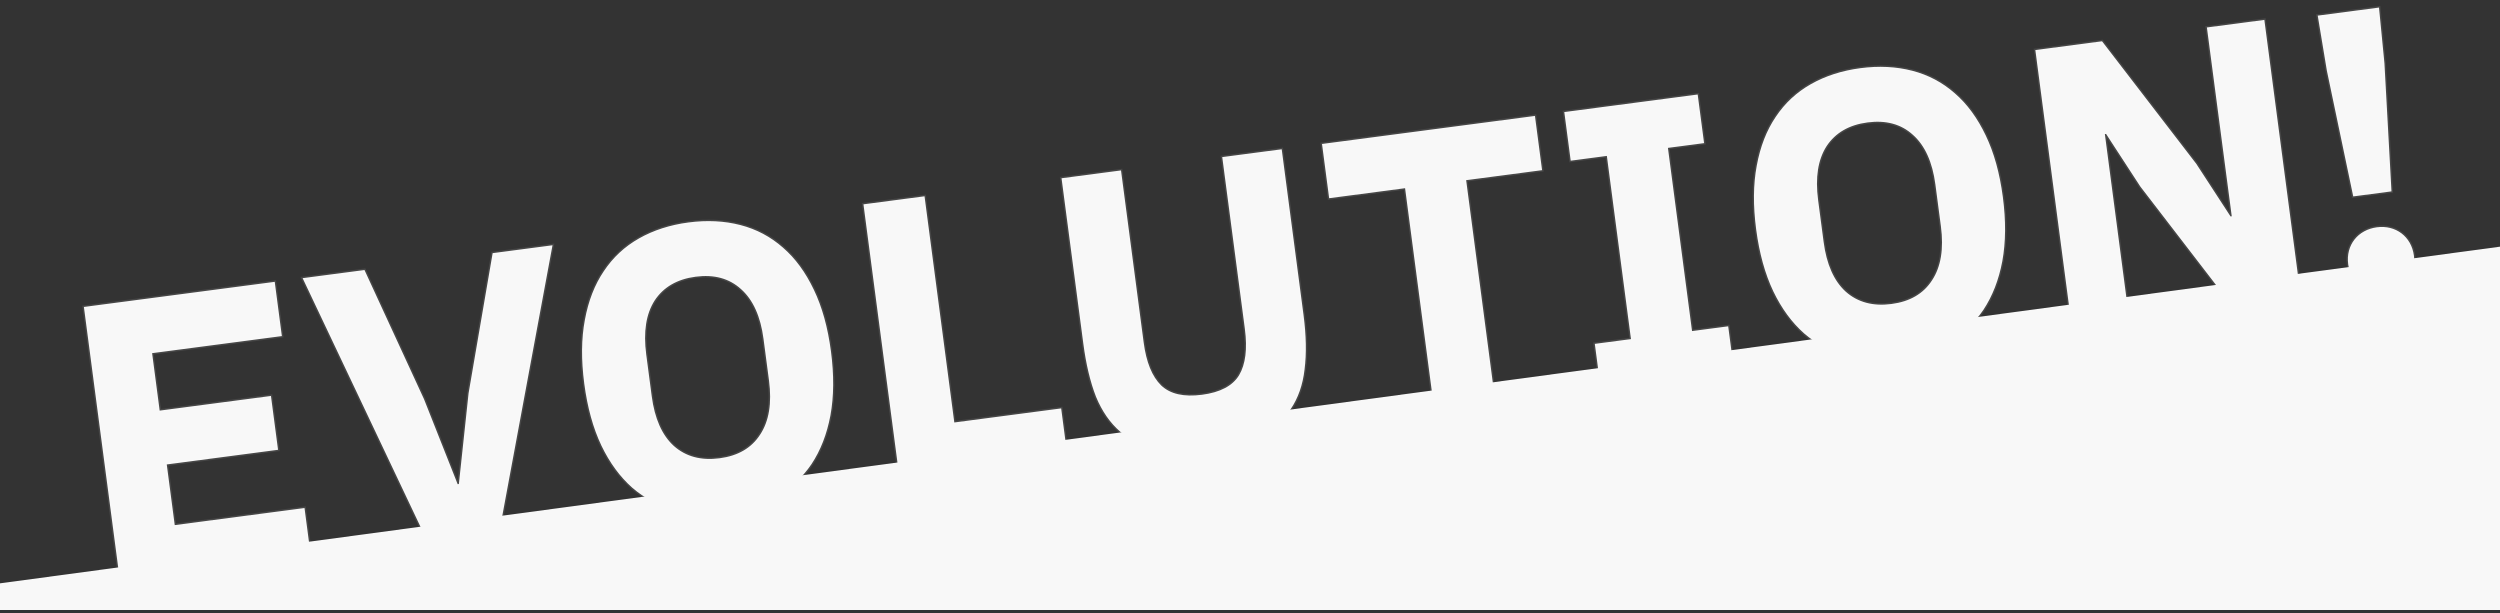<svg width="375" height="92" viewBox="0 0 375 92" fill="none" xmlns="http://www.w3.org/2000/svg">
<rect x="0" y="0" width="375" height="92" fill="#333333" stroke="none"/>
<mask id="mask0_105_677" style="mask-type:alpha" maskUnits="userSpaceOnUse" x="0" y="0" width="375" height="92">
<path d="M0 0H375V42L0 92V0Z" fill="#F8F8F8"/>
</mask>
<g mask="url(#mask0_105_677)">
<mask id="path-2-outside-1_105_677" maskUnits="userSpaceOnUse" x="11.705" y="-0.981" width="351.888" height="90.169" fill="black">
<rect fill="white" x="11.705" y="-0.981" width="351.888" height="90.169"/>
<path d="M18.122 88.108L12.585 46.045L41.209 42.276L42.28 50.412L22.816 52.974L23.95 61.592L40.643 59.394L41.706 67.469L25.013 69.667L26.211 78.766L45.676 76.204L46.747 84.339L18.122 88.108ZM64.489 82.004L45.393 41.726L54.673 40.504L63.598 59.867L68.65 72.628L68.831 72.604L70.287 58.986L73.897 37.973L82.876 36.791L74.734 80.655L64.489 82.004ZM109.006 76.878C106.234 77.243 103.642 77.115 101.231 76.492C98.819 75.87 96.691 74.76 94.846 73.164C92.995 71.527 91.451 69.421 90.213 66.846C88.969 64.231 88.112 61.135 87.641 57.559C87.171 53.984 87.2 50.792 87.73 47.984C88.254 45.136 89.2 42.702 90.569 40.682C91.933 38.623 93.699 36.98 95.867 35.755C98.036 34.529 100.506 33.734 103.278 33.369C106.05 33.004 108.642 33.133 111.053 33.756C113.465 34.378 115.596 35.508 117.446 37.144C119.291 38.74 120.836 40.846 122.079 43.462C123.317 46.037 124.172 49.113 124.642 52.688C125.113 56.264 125.086 59.476 124.562 62.324C124.033 65.132 123.086 67.566 121.722 69.625C120.354 71.645 118.585 73.267 116.417 74.493C114.248 75.718 111.778 76.513 109.006 76.878ZM107.935 68.743C110.707 68.378 112.737 67.191 114.026 65.182C115.355 63.168 115.797 60.474 115.353 57.099L114.528 50.832C114.083 47.457 112.959 44.969 111.154 43.367C109.389 41.761 107.121 41.14 104.349 41.505C101.577 41.87 99.526 43.059 98.198 45.073C96.909 47.082 96.487 49.774 96.931 53.148L97.756 59.416C98.201 62.79 99.305 65.281 101.07 66.888C102.874 68.49 105.163 69.108 107.935 68.743ZM135.057 72.713L129.519 30.65L138.679 29.444L143.145 63.372L159.175 61.261L160.246 69.397L135.057 72.713ZM168.151 25.564L171.547 51.356C171.938 54.329 172.814 56.482 174.175 57.815C175.53 59.108 177.574 59.575 180.306 59.215C183.038 58.856 184.891 57.876 185.866 56.276C186.835 54.636 187.124 52.33 186.733 49.357L183.337 23.565L192.256 22.391L195.525 47.219C195.932 50.312 195.985 53.044 195.684 55.413C195.417 57.737 194.719 59.729 193.589 61.39C192.454 63.011 190.889 64.32 188.895 65.319C186.896 66.277 184.39 66.954 181.377 67.351C178.364 67.747 175.768 67.742 173.589 67.334C171.405 66.886 169.554 66.026 168.038 64.754C166.517 63.442 165.307 61.701 164.408 59.53C163.544 57.314 162.908 54.66 162.501 51.566L159.232 26.738L168.151 25.564ZM219.923 27.025L224.389 60.952L215.23 62.158L210.763 28.231L199.373 29.73L198.302 21.595L230.241 17.39L231.312 25.525L219.923 27.025ZM240.183 58.873L239.223 51.581L244.646 50.867L241.029 23.388L235.605 24.102L234.645 16.81L254.652 14.176L255.612 21.468L250.188 22.182L253.806 49.661L259.23 48.947L260.19 56.239L240.183 58.873ZM284.79 53.736C282.018 54.101 279.426 53.972 277.014 53.35C274.603 52.727 272.475 51.618 270.63 50.021C268.779 48.385 267.235 46.279 265.997 43.704C264.753 41.088 263.896 37.993 263.425 34.417C262.955 30.841 262.984 27.65 263.514 24.842C264.038 21.993 264.984 19.559 266.353 17.54C267.717 15.48 269.483 13.838 271.651 12.613C273.82 11.387 276.29 10.592 279.062 10.227C281.834 9.862 284.426 9.991 286.837 10.613C289.249 11.236 291.38 12.365 293.23 14.002C295.075 15.598 296.619 17.704 297.863 20.319C299.101 22.895 299.956 25.97 300.426 29.546C300.897 33.121 300.87 36.333 300.346 39.181C299.817 41.989 298.87 44.423 297.506 46.483C296.137 48.502 294.369 50.125 292.2 51.35C290.032 52.576 287.562 53.371 284.79 53.736ZM283.719 45.601C286.491 45.236 288.521 44.049 289.81 42.04C291.139 40.026 291.581 37.331 291.137 33.957L290.312 27.689C289.867 24.315 288.743 21.827 286.938 20.225C285.173 18.618 282.905 17.997 280.133 18.362C277.361 18.727 275.31 19.917 273.982 21.931C272.693 23.94 272.271 26.631 272.715 30.006L273.54 36.273C273.984 39.648 275.089 42.139 276.854 43.746C278.658 45.347 280.947 45.966 283.719 45.601ZM321.058 27.994L315.91 20.089L315.729 20.113L319.458 48.436L310.84 49.571L305.303 7.508L315.306 6.191L329.434 24.562L334.583 32.467L334.763 32.443L331.035 4.12L339.652 2.986L345.19 45.048L335.186 46.365L321.058 27.994ZM352.986 29.462L349.031 10.606L347.66 2.345L356.849 1.135L357.663 9.47L358.722 28.706L352.986 29.462ZM357.84 43.95C354.944 44.331 352.612 42.542 352.231 39.646C351.85 36.75 353.702 34.466 356.542 34.093C359.327 33.726 361.707 35.452 362.088 38.348C362.469 41.244 360.624 43.583 357.84 43.95Z"/>
</mask>
<path d="M18.122 88.108L12.585 46.045L41.209 42.276L42.28 50.412L22.816 52.974L23.95 61.592L40.643 59.394L41.706 67.469L25.013 69.667L26.211 78.766L45.676 76.204L46.747 84.339L18.122 88.108ZM64.489 82.004L45.393 41.726L54.673 40.504L63.598 59.867L68.65 72.628L68.831 72.604L70.287 58.986L73.897 37.973L82.876 36.791L74.734 80.655L64.489 82.004ZM109.006 76.878C106.234 77.243 103.642 77.115 101.231 76.492C98.819 75.87 96.691 74.76 94.846 73.164C92.995 71.527 91.451 69.421 90.213 66.846C88.969 64.231 88.112 61.135 87.641 57.559C87.171 53.984 87.2 50.792 87.73 47.984C88.254 45.136 89.2 42.702 90.569 40.682C91.933 38.623 93.699 36.98 95.867 35.755C98.036 34.529 100.506 33.734 103.278 33.369C106.05 33.004 108.642 33.133 111.053 33.756C113.465 34.378 115.596 35.508 117.446 37.144C119.291 38.74 120.836 40.846 122.079 43.462C123.317 46.037 124.172 49.113 124.642 52.688C125.113 56.264 125.086 59.476 124.562 62.324C124.033 65.132 123.086 67.566 121.722 69.625C120.354 71.645 118.585 73.267 116.417 74.493C114.248 75.718 111.778 76.513 109.006 76.878ZM107.935 68.743C110.707 68.378 112.737 67.191 114.026 65.182C115.355 63.168 115.797 60.474 115.353 57.099L114.528 50.832C114.083 47.457 112.959 44.969 111.154 43.367C109.389 41.761 107.121 41.14 104.349 41.505C101.577 41.87 99.526 43.059 98.198 45.073C96.909 47.082 96.487 49.774 96.931 53.148L97.756 59.416C98.201 62.79 99.305 65.281 101.07 66.888C102.874 68.49 105.163 69.108 107.935 68.743ZM135.057 72.713L129.519 30.65L138.679 29.444L143.145 63.372L159.175 61.261L160.246 69.397L135.057 72.713ZM168.151 25.564L171.547 51.356C171.938 54.329 172.814 56.482 174.175 57.815C175.53 59.108 177.574 59.575 180.306 59.215C183.038 58.856 184.891 57.876 185.866 56.276C186.835 54.636 187.124 52.33 186.733 49.357L183.337 23.565L192.256 22.391L195.525 47.219C195.932 50.312 195.985 53.044 195.684 55.413C195.417 57.737 194.719 59.729 193.589 61.39C192.454 63.011 190.889 64.32 188.895 65.319C186.896 66.277 184.39 66.954 181.377 67.351C178.364 67.747 175.768 67.742 173.589 67.334C171.405 66.886 169.554 66.026 168.038 64.754C166.517 63.442 165.307 61.701 164.408 59.53C163.544 57.314 162.908 54.66 162.501 51.566L159.232 26.738L168.151 25.564ZM219.923 27.025L224.389 60.952L215.23 62.158L210.763 28.231L199.373 29.73L198.302 21.595L230.241 17.39L231.312 25.525L219.923 27.025ZM240.183 58.873L239.223 51.581L244.646 50.867L241.029 23.388L235.605 24.102L234.645 16.81L254.652 14.176L255.612 21.468L250.188 22.182L253.806 49.661L259.23 48.947L260.19 56.239L240.183 58.873ZM284.79 53.736C282.018 54.101 279.426 53.972 277.014 53.35C274.603 52.727 272.475 51.618 270.63 50.021C268.779 48.385 267.235 46.279 265.997 43.704C264.753 41.088 263.896 37.993 263.425 34.417C262.955 30.841 262.984 27.65 263.514 24.842C264.038 21.993 264.984 19.559 266.353 17.54C267.717 15.48 269.483 13.838 271.651 12.613C273.82 11.387 276.29 10.592 279.062 10.227C281.834 9.862 284.426 9.991 286.837 10.613C289.249 11.236 291.38 12.365 293.23 14.002C295.075 15.598 296.619 17.704 297.863 20.319C299.101 22.895 299.956 25.97 300.426 29.546C300.897 33.121 300.87 36.333 300.346 39.181C299.817 41.989 298.87 44.423 297.506 46.483C296.137 48.502 294.369 50.125 292.2 51.35C290.032 52.576 287.562 53.371 284.79 53.736ZM283.719 45.601C286.491 45.236 288.521 44.049 289.81 42.04C291.139 40.026 291.581 37.331 291.137 33.957L290.312 27.689C289.867 24.315 288.743 21.827 286.938 20.225C285.173 18.618 282.905 17.997 280.133 18.362C277.361 18.727 275.31 19.917 273.982 21.931C272.693 23.94 272.271 26.631 272.715 30.006L273.54 36.273C273.984 39.648 275.089 42.139 276.854 43.746C278.658 45.347 280.947 45.966 283.719 45.601ZM321.058 27.994L315.91 20.089L315.729 20.113L319.458 48.436L310.84 49.571L305.303 7.508L315.306 6.191L329.434 24.562L334.583 32.467L334.763 32.443L331.035 4.12L339.652 2.986L345.19 45.048L335.186 46.365L321.058 27.994ZM352.986 29.462L349.031 10.606L347.66 2.345L356.849 1.135L357.663 9.47L358.722 28.706L352.986 29.462ZM357.84 43.95C354.944 44.331 352.612 42.542 352.231 39.646C351.85 36.75 353.702 34.466 356.542 34.093C359.327 33.726 361.707 35.452 362.088 38.348C362.469 41.244 360.624 43.583 357.84 43.95Z" fill="#F8F8F8"/>
<path d="M18.122 88.108L17.899 88.137L17.928 88.36L18.152 88.331L18.122 88.108ZM12.585 46.045L12.555 45.822L12.332 45.851L12.361 46.074L12.585 46.045ZM41.209 42.276L41.432 42.247L41.403 42.024L41.18 42.053L41.209 42.276ZM42.28 50.412L42.309 50.635L42.533 50.606L42.503 50.382L42.28 50.412ZM22.816 52.974L22.786 52.751L22.563 52.781L22.592 53.004L22.816 52.974ZM23.95 61.592L23.727 61.621L23.756 61.844L23.979 61.815L23.95 61.592ZM40.643 59.394L40.866 59.365L40.836 59.142L40.613 59.171L40.643 59.394ZM41.706 67.469L41.735 67.692L41.958 67.663L41.929 67.44L41.706 67.469ZM25.013 69.667L24.984 69.444L24.761 69.473L24.79 69.696L25.013 69.667ZM26.211 78.766L25.988 78.796L26.017 79.019L26.241 78.99L26.211 78.766ZM45.676 76.204L45.899 76.175L45.87 75.951L45.646 75.981L45.676 76.204ZM46.747 84.339L46.776 84.562L46.999 84.533L46.97 84.31L46.747 84.339ZM18.346 88.078L12.808 46.016L12.361 46.074L17.899 88.137L18.346 88.078ZM12.614 46.268L41.238 42.5L41.18 42.053L12.555 45.822L12.614 46.268ZM40.986 42.306L42.057 50.441L42.503 50.382L41.432 42.247L40.986 42.306ZM42.251 50.189L22.786 52.751L22.845 53.197L42.309 50.635L42.251 50.189ZM22.592 53.004L23.727 61.621L24.173 61.562L23.039 52.945L22.592 53.004ZM23.979 61.815L40.672 59.617L40.613 59.171L23.921 61.369L23.979 61.815ZM40.419 59.424L41.483 67.499L41.929 67.44L40.866 59.365L40.419 59.424ZM41.676 67.246L24.984 69.444L25.043 69.89L41.735 67.692L41.676 67.246ZM24.79 69.696L25.988 78.796L26.434 78.737L25.236 69.638L24.79 69.696ZM26.241 78.99L45.705 76.427L45.646 75.981L26.182 78.543L26.241 78.99ZM45.453 76.233L46.524 84.369L46.97 84.31L45.899 76.175L45.453 76.233ZM46.717 84.116L18.093 87.885L18.152 88.331L46.776 84.562L46.717 84.116ZM64.489 82.004L64.286 82.1L64.356 82.248L64.519 82.227L64.489 82.004ZM45.393 41.726L45.363 41.502L45.057 41.543L45.189 41.822L45.393 41.726ZM54.673 40.504L54.877 40.41L54.808 40.259L54.644 40.281L54.673 40.504ZM63.598 59.867L63.808 59.783L63.802 59.772L63.598 59.867ZM68.65 72.628L68.441 72.71L68.505 72.874L68.679 72.851L68.65 72.628ZM68.831 72.604L68.86 72.827L69.036 72.804L69.055 72.628L68.831 72.604ZM70.287 58.986L70.065 58.948L70.064 58.955L70.063 58.962L70.287 58.986ZM73.897 37.973L73.867 37.75L73.703 37.772L73.675 37.935L73.897 37.973ZM82.876 36.791L83.097 36.832L83.153 36.527L82.846 36.568L82.876 36.791ZM74.734 80.655L74.763 80.878L74.925 80.857L74.955 80.696L74.734 80.655ZM64.693 81.907L45.596 41.629L45.189 41.822L64.286 82.1L64.693 81.907ZM45.422 41.949L54.702 40.727L54.644 40.281L45.363 41.502L45.422 41.949ZM54.468 40.598L63.394 59.961L63.802 59.772L54.877 40.41L54.468 40.598ZM63.389 59.949L68.441 72.71L68.859 72.545L63.807 59.784L63.389 59.949ZM68.679 72.851L68.86 72.827L68.801 72.381L68.62 72.404L68.679 72.851ZM69.055 72.628L70.511 59.01L70.063 58.962L68.607 72.58L69.055 72.628ZM70.509 59.024L74.118 38.011L73.675 37.935L70.065 58.948L70.509 59.024ZM73.926 38.196L82.905 37.014L82.846 36.568L73.867 37.75L73.926 38.196ZM82.654 36.75L74.512 80.614L74.955 80.696L83.097 36.832L82.654 36.75ZM74.704 80.432L64.46 81.78L64.519 82.227L74.763 80.878L74.704 80.432ZM101.231 76.492L101.174 76.71L101.174 76.71L101.231 76.492ZM94.846 73.164L94.697 73.332L94.698 73.334L94.846 73.164ZM90.213 66.846L90.01 66.943L90.01 66.944L90.213 66.846ZM87.73 47.984L87.951 48.026L87.951 48.025L87.73 47.984ZM90.569 40.682L90.756 40.809L90.757 40.807L90.569 40.682ZM95.867 35.755L95.757 35.559L95.757 35.559L95.867 35.755ZM111.053 33.756L110.997 33.974L110.997 33.974L111.053 33.756ZM117.446 37.144L117.297 37.313L117.299 37.314L117.446 37.144ZM122.079 43.462L121.876 43.559L121.876 43.559L122.079 43.462ZM124.562 62.324L124.783 62.366L124.784 62.365L124.562 62.324ZM121.722 69.625L121.909 69.752L121.91 69.75L121.722 69.625ZM116.417 74.493L116.306 74.297L116.306 74.297L116.417 74.493ZM114.026 65.182L113.838 65.058L113.837 65.061L114.026 65.182ZM111.154 43.367L111.002 43.534L111.005 43.536L111.154 43.367ZM98.198 45.073L98.01 44.949L98.008 44.952L98.198 45.073ZM101.07 66.888L100.918 67.055L100.92 67.056L101.07 66.888ZM108.977 76.655C106.23 77.017 103.667 76.888 101.287 76.274L101.174 76.71C103.617 77.341 106.238 77.47 109.035 77.102L108.977 76.655ZM101.287 76.274C98.908 75.66 96.811 74.567 94.993 72.993L94.698 73.334C96.57 74.954 98.73 76.079 101.174 76.71L101.287 76.274ZM94.995 72.995C93.17 71.381 91.643 69.301 90.416 66.749L90.01 66.944C91.259 69.542 92.82 71.673 94.697 73.332L94.995 72.995ZM90.416 66.749C89.185 64.16 88.333 61.088 87.865 57.53L87.418 57.589C87.891 61.182 88.754 64.302 90.01 66.943L90.416 66.749ZM87.865 57.53C87.396 53.972 87.427 50.805 87.951 48.026L87.508 47.942C86.974 50.779 86.945 53.995 87.418 57.589L87.865 57.53ZM87.951 48.025C88.471 45.202 89.407 42.798 90.756 40.809L90.383 40.556C88.994 42.606 88.037 45.07 87.508 47.943L87.951 48.025ZM90.757 40.807C92.101 38.777 93.841 37.159 95.978 35.951L95.757 35.559C93.558 36.802 91.765 38.469 90.382 40.558L90.757 40.807ZM95.978 35.951C98.118 34.741 100.56 33.954 103.307 33.592L103.249 33.146C100.451 33.514 97.953 34.318 95.757 35.559L95.978 35.951ZM103.307 33.592C106.054 33.231 108.617 33.359 110.997 33.974L111.11 33.538C108.667 32.907 106.046 32.778 103.249 33.146L103.307 33.592ZM110.997 33.974C113.375 34.587 115.474 35.7 117.297 37.313L117.595 36.975C115.718 35.315 113.555 34.169 111.11 33.538L110.997 33.974ZM117.299 37.314C119.116 38.887 120.643 40.966 121.876 43.559L122.282 43.365C121.028 40.727 119.466 38.594 117.594 36.974L117.299 37.314ZM121.876 43.559C123.102 46.108 123.951 49.16 124.419 52.718L124.866 52.659C124.393 49.066 123.533 45.966 122.282 43.364L121.876 43.559ZM124.419 52.718C124.888 56.275 124.86 59.463 124.341 62.283L124.784 62.365C125.313 59.488 125.339 56.252 124.866 52.659L124.419 52.718ZM124.341 62.282C123.816 65.065 122.88 67.47 121.535 69.501L121.91 69.75C123.293 67.661 124.249 65.198 124.783 62.366L124.341 62.282ZM121.536 69.499C120.187 71.489 118.445 73.088 116.306 74.297L116.527 74.689C118.725 73.447 120.52 71.8 121.909 69.752L121.536 69.499ZM116.306 74.297C114.166 75.506 111.724 76.294 108.977 76.655L109.035 77.102C111.833 76.733 114.331 75.93 116.527 74.689L116.306 74.297ZM107.964 68.966C110.79 68.594 112.885 67.378 114.215 65.304L113.837 65.061C112.59 67.004 110.624 68.162 107.906 68.52L107.964 68.966ZM114.214 65.306C115.583 63.231 116.024 60.476 115.576 57.07L115.13 57.129C115.57 60.471 115.127 63.105 113.838 65.058L114.214 65.306ZM115.576 57.07L114.751 50.803L114.304 50.861L115.13 57.129L115.576 57.07ZM114.751 50.803C114.302 47.396 113.163 44.849 111.303 43.199L111.005 43.536C112.755 45.089 113.864 47.518 114.304 50.861L114.751 50.803ZM111.306 43.201C109.483 41.542 107.145 40.909 104.32 41.281L104.378 41.728C107.097 41.37 109.295 41.98 111.002 43.534L111.306 43.201ZM104.32 41.281C101.494 41.653 99.38 42.872 98.01 44.949L98.386 45.197C99.673 43.246 101.66 42.086 104.378 41.728L104.32 41.281ZM98.008 44.952C96.681 47.021 96.26 49.773 96.708 53.178L97.154 53.119C96.714 49.775 97.137 47.143 98.387 45.195L98.008 44.952ZM96.708 53.178L97.533 59.445L97.98 59.386L97.154 53.119L96.708 53.178ZM97.533 59.445C97.981 62.85 99.1 65.399 100.918 67.055L101.221 66.722C99.51 65.163 98.42 62.73 97.98 59.386L97.533 59.445ZM100.92 67.056C102.782 68.708 105.139 69.338 107.964 68.966L107.906 68.52C105.187 68.878 102.967 68.271 101.219 66.72L100.92 67.056ZM135.057 72.713L134.833 72.743L134.863 72.966L135.086 72.936L135.057 72.713ZM129.519 30.65L129.489 30.427L129.266 30.456L129.296 30.68L129.519 30.65ZM138.679 29.444L138.902 29.415L138.872 29.192L138.649 29.221L138.679 29.444ZM143.145 63.372L142.922 63.401L142.952 63.624L143.175 63.595L143.145 63.372ZM159.175 61.261L159.398 61.232L159.369 61.009L159.146 61.038L159.175 61.261ZM160.246 69.397L160.275 69.62L160.499 69.591L160.469 69.368L160.246 69.397ZM135.28 72.684L129.742 30.621L129.296 30.68L134.833 72.743L135.28 72.684ZM129.548 30.873L138.708 29.668L138.649 29.221L129.489 30.427L129.548 30.873ZM138.455 29.474L142.922 63.401L143.369 63.342L138.902 29.415L138.455 29.474ZM143.175 63.595L159.204 61.485L159.146 61.038L143.116 63.149L143.175 63.595ZM158.952 61.291L160.023 69.426L160.469 69.368L159.398 61.232L158.952 61.291ZM160.217 69.174L135.027 72.49L135.086 72.936L160.275 69.62L160.217 69.174ZM168.151 25.564L168.374 25.535L168.345 25.312L168.122 25.341L168.151 25.564ZM174.175 57.815L174.017 57.976L174.02 57.978L174.175 57.815ZM185.866 56.276L186.058 56.393L186.06 56.391L185.866 56.276ZM183.337 23.565L183.308 23.342L183.085 23.371L183.114 23.594L183.337 23.565ZM192.256 22.391L192.479 22.361L192.45 22.138L192.226 22.168L192.256 22.391ZM195.684 55.413L195.46 55.384L195.46 55.387L195.684 55.413ZM193.589 61.39L193.774 61.519L193.775 61.517L193.589 61.39ZM188.895 65.319L188.993 65.522L188.996 65.52L188.895 65.319ZM173.589 67.334L173.544 67.554L173.547 67.555L173.589 67.334ZM168.038 64.754L167.891 64.924L167.893 64.926L168.038 64.754ZM164.408 59.53L164.198 59.612L164.2 59.617L164.408 59.53ZM159.232 26.738L159.203 26.515L158.98 26.544L159.009 26.768L159.232 26.738ZM167.928 25.594L171.323 51.386L171.77 51.327L168.374 25.535L167.928 25.594ZM171.323 51.386C171.718 54.382 172.605 56.593 174.017 57.976L174.332 57.654C173.023 56.372 172.158 54.277 171.77 51.327L171.323 51.386ZM174.02 57.978C175.444 59.337 177.569 59.803 180.335 59.438L180.277 58.992C177.579 59.347 175.617 58.88 174.33 57.652L174.02 57.978ZM180.335 59.438C183.102 59.074 185.034 58.075 186.058 56.393L185.673 56.159C184.749 57.677 182.974 58.637 180.277 58.992L180.335 59.438ZM186.06 56.391C187.066 54.689 187.35 52.324 186.956 49.328L186.51 49.386C186.898 52.336 186.605 54.584 185.672 56.162L186.06 56.391ZM186.956 49.328L183.56 23.535L183.114 23.594L186.51 49.386L186.956 49.328ZM183.366 23.788L192.285 22.614L192.226 22.168L183.308 23.342L183.366 23.788ZM192.033 22.42L195.301 47.248L195.748 47.189L192.479 22.361L192.033 22.42ZM195.301 47.248C195.707 50.328 195.758 53.039 195.46 55.384L195.907 55.441C196.211 53.048 196.157 50.296 195.748 47.189L195.301 47.248ZM195.46 55.387C195.197 57.681 194.51 59.637 193.403 61.263L193.775 61.517C194.929 59.821 195.638 57.792 195.907 55.438L195.46 55.387ZM193.405 61.261C192.294 62.847 190.759 64.134 188.795 65.117L188.996 65.52C191.019 64.507 192.614 63.174 193.774 61.519L193.405 61.261ZM188.798 65.115C186.827 66.06 184.345 66.733 181.348 67.127L181.406 67.574C184.435 67.175 186.966 66.493 188.993 65.522L188.798 65.115ZM181.348 67.127C178.35 67.522 175.779 67.515 173.63 67.112L173.547 67.555C175.757 67.969 178.378 67.972 181.406 67.574L181.348 67.127ZM173.634 67.113C171.482 66.672 169.667 65.826 168.183 64.581L167.893 64.926C169.442 66.225 171.327 67.1 173.544 67.554L173.634 67.113ZM168.185 64.583C166.694 63.298 165.503 61.588 164.616 59.444L164.2 59.617C165.11 61.814 166.339 63.586 167.891 64.924L168.185 64.583ZM164.617 59.449C163.762 57.254 163.13 54.618 162.724 51.537L162.278 51.596C162.687 54.702 163.326 57.375 164.198 59.612L164.617 59.449ZM162.724 51.537L159.455 26.709L159.009 26.768L162.278 51.596L162.724 51.537ZM159.262 26.962L168.18 25.787L168.122 25.341L159.203 26.515L159.262 26.962ZM219.923 27.025L219.893 26.802L219.67 26.831L219.7 27.054L219.923 27.025ZM224.389 60.952L224.419 61.175L224.642 61.146L224.613 60.923L224.389 60.952ZM215.23 62.158L215.006 62.188L215.036 62.411L215.259 62.381L215.23 62.158ZM210.763 28.231L210.986 28.201L210.957 27.978L210.734 28.007L210.763 28.231ZM199.373 29.73L199.15 29.759L199.18 29.983L199.403 29.953L199.373 29.73ZM198.302 21.595L198.273 21.372L198.05 21.401L198.079 21.624L198.302 21.595ZM230.241 17.39L230.464 17.36L230.435 17.137L230.212 17.167L230.241 17.39ZM231.312 25.525L231.342 25.748L231.565 25.719L231.535 25.496L231.312 25.525ZM219.7 27.054L224.166 60.982L224.613 60.923L220.146 26.995L219.7 27.054ZM224.36 60.729L215.2 61.935L215.259 62.381L224.419 61.175L224.36 60.729ZM215.453 62.129L210.986 28.201L210.54 28.26L215.006 62.188L215.453 62.129ZM210.734 28.007L199.344 29.507L199.403 29.953L210.792 28.454L210.734 28.007ZM199.597 29.701L198.526 21.565L198.079 21.624L199.15 29.759L199.597 29.701ZM198.332 21.818L230.271 17.613L230.212 17.167L198.273 21.372L198.332 21.818ZM230.018 17.419L231.089 25.555L231.535 25.496L230.464 17.36L230.018 17.419ZM231.283 25.302L219.893 26.802L219.952 27.248L231.342 25.748L231.283 25.302ZM240.183 58.873L239.96 58.902L239.989 59.126L240.212 59.096L240.183 58.873ZM239.223 51.581L239.193 51.358L238.97 51.388L239 51.611L239.223 51.581ZM244.646 50.867L244.676 51.09L244.899 51.061L244.87 50.838L244.646 50.867ZM241.029 23.388L241.252 23.358L241.222 23.135L240.999 23.165L241.029 23.388ZM235.605 24.102L235.382 24.131L235.411 24.354L235.634 24.325L235.605 24.102ZM234.645 16.81L234.616 16.587L234.392 16.616L234.422 16.84L234.645 16.81ZM254.652 14.176L254.875 14.147L254.846 13.924L254.623 13.953L254.652 14.176ZM255.612 21.468L255.641 21.691L255.865 21.662L255.835 21.438L255.612 21.468ZM250.188 22.182L250.159 21.959L249.936 21.988L249.965 22.211L250.188 22.182ZM253.806 49.661L253.583 49.691L253.612 49.914L253.836 49.885L253.806 49.661ZM259.23 48.947L259.453 48.918L259.424 48.695L259.2 48.724L259.23 48.947ZM260.19 56.239L260.219 56.462L260.442 56.433L260.413 56.21L260.19 56.239ZM240.406 58.844L239.446 51.552L239 51.611L239.96 58.902L240.406 58.844ZM239.252 51.804L244.676 51.09L244.617 50.644L239.193 51.358L239.252 51.804ZM244.87 50.838L241.252 23.358L240.805 23.417L244.423 50.897L244.87 50.838ZM240.999 23.165L235.576 23.879L235.634 24.325L241.058 23.611L240.999 23.165ZM235.828 24.072L234.868 16.781L234.422 16.84L235.382 24.131L235.828 24.072ZM234.674 17.033L254.681 14.399L254.623 13.953L234.616 16.587L234.674 17.033ZM254.429 14.206L255.389 21.497L255.835 21.438L254.875 14.147L254.429 14.206ZM255.583 21.245L250.159 21.959L250.218 22.405L255.641 21.691L255.583 21.245ZM249.965 22.211L253.583 49.691L254.029 49.632L250.412 22.152L249.965 22.211ZM253.836 49.885L259.259 49.17L259.2 48.724L253.777 49.438L253.836 49.885ZM259.007 48.977L259.967 56.268L260.413 56.21L259.453 48.918L259.007 48.977ZM260.16 56.016L240.153 58.65L240.212 59.096L260.219 56.462L260.16 56.016ZM277.014 53.35L276.958 53.568L276.958 53.568L277.014 53.35ZM270.63 50.021L270.48 50.19L270.482 50.192L270.63 50.021ZM265.997 43.704L265.793 43.8L265.794 43.801L265.997 43.704ZM263.514 24.842L263.735 24.883L263.735 24.882L263.514 24.842ZM266.353 17.54L266.54 17.666L266.541 17.664L266.353 17.54ZM271.651 12.613L271.541 12.416L271.541 12.416L271.651 12.613ZM286.837 10.613L286.781 10.831L286.781 10.831L286.837 10.613ZM293.23 14.002L293.081 14.17L293.083 14.172L293.23 14.002ZM297.863 20.319L297.66 20.416L297.66 20.417L297.863 20.319ZM300.346 39.181L300.567 39.223L300.568 39.222L300.346 39.181ZM297.506 46.483L297.693 46.609L297.694 46.607L297.506 46.483ZM292.2 51.35L292.09 51.154L292.09 51.154L292.2 51.35ZM289.81 42.04L289.622 41.916L289.62 41.918L289.81 42.04ZM286.938 20.225L286.786 20.392L286.789 20.393L286.938 20.225ZM273.982 21.931L273.794 21.807L273.792 21.809L273.982 21.931ZM276.854 43.746L276.702 43.912L276.704 43.914L276.854 43.746ZM284.761 53.513C282.014 53.874 279.451 53.746 277.071 53.132L276.958 53.568C279.401 54.198 282.022 54.328 284.819 53.959L284.761 53.513ZM277.071 53.132C274.692 52.518 272.595 51.424 270.777 49.851L270.482 50.192C272.354 51.811 274.514 52.937 276.958 53.568L277.071 53.132ZM270.779 49.853C268.954 48.239 267.427 46.159 266.2 43.606L265.794 43.801C267.043 46.399 268.604 48.531 270.48 50.19L270.779 49.853ZM266.2 43.607C264.969 41.017 264.117 37.945 263.649 34.388L263.202 34.446C263.675 38.04 264.538 41.159 265.793 43.8L266.2 43.607ZM263.649 34.388C263.18 30.83 263.211 27.663 263.735 24.883L263.292 24.8C262.757 27.637 262.729 30.853 263.202 34.446L263.649 34.388ZM263.735 24.882C264.255 22.059 265.191 19.656 266.54 17.666L266.167 17.414C264.778 19.463 263.821 21.928 263.292 24.801L263.735 24.882ZM266.541 17.664C267.885 15.635 269.624 14.017 271.762 12.809L271.541 12.416C269.342 13.659 267.549 15.326 266.166 17.416L266.541 17.664ZM271.762 12.809C273.902 11.599 276.344 10.812 279.091 10.45L279.032 10.004C276.235 10.372 273.737 11.175 271.541 12.416L271.762 12.809ZM279.091 10.45C281.838 10.088 284.401 10.217 286.781 10.831L286.894 10.395C284.451 9.765 281.83 9.635 279.032 10.004L279.091 10.45ZM286.781 10.831C289.159 11.445 291.258 12.558 293.081 14.17L293.379 13.833C291.502 12.173 289.339 11.027 286.894 10.395L286.781 10.831ZM293.083 14.172C294.9 15.744 296.427 17.823 297.66 20.416L298.066 20.223C296.812 17.584 295.25 15.452 293.377 13.832L293.083 14.172ZM297.66 20.417C298.886 22.966 299.735 26.017 300.203 29.575L300.65 29.516C300.176 25.923 299.317 22.823 298.066 20.222L297.66 20.417ZM300.203 29.575C300.672 33.133 300.644 36.321 300.125 39.141L300.568 39.222C301.097 36.346 301.123 33.11 300.65 29.516L300.203 29.575ZM300.125 39.14C299.6 41.923 298.663 44.328 297.319 46.359L297.694 46.607C299.077 44.519 300.033 42.056 300.567 39.223L300.125 39.14ZM297.32 46.357C295.971 48.347 294.228 49.946 292.09 51.154L292.311 51.546C294.509 50.304 296.304 48.658 297.693 46.609L297.32 46.357ZM292.09 51.154C289.949 52.364 287.507 53.151 284.761 53.513L284.819 53.959C287.616 53.591 290.115 52.788 292.311 51.546L292.09 51.154ZM283.748 45.824C286.574 45.452 288.669 44.236 289.999 42.161L289.62 41.918C288.374 43.862 286.408 45.02 283.69 45.377L283.748 45.824ZM289.998 42.164C291.367 40.089 291.808 37.334 291.36 33.927L290.914 33.986C291.354 37.329 290.911 39.963 289.622 41.916L289.998 42.164ZM291.36 33.927L290.535 27.66L290.088 27.719L290.914 33.986L291.36 33.927ZM290.535 27.66C290.086 24.254 288.947 21.707 287.087 20.057L286.789 20.393C288.539 21.947 289.648 24.376 290.088 27.719L290.535 27.66ZM287.09 20.059C285.267 18.399 282.929 17.767 280.103 18.139L280.162 18.585C282.881 18.227 285.079 18.837 286.786 20.392L287.09 20.059ZM280.103 18.139C277.278 18.511 275.164 19.729 273.794 21.807L274.17 22.055C275.456 20.104 277.444 18.943 280.162 18.585L280.103 18.139ZM273.792 21.809C272.465 23.879 272.044 26.63 272.492 30.035L272.938 29.977C272.498 26.633 272.921 24.001 274.171 22.052L273.792 21.809ZM272.492 30.035L273.317 36.303L273.763 36.244L272.938 29.977L272.492 30.035ZM273.317 36.303C273.765 39.708 274.884 42.257 276.702 43.912L277.005 43.579C275.294 42.021 274.204 39.588 273.763 36.244L273.317 36.303ZM276.704 43.914C278.566 45.566 280.923 46.196 283.748 45.824L283.69 45.377C280.971 45.735 278.751 45.129 277.003 43.577L276.704 43.914ZM321.058 27.994L320.87 28.117L320.874 28.125L320.88 28.132L321.058 27.994ZM315.91 20.089L316.099 19.966L316.021 19.848L315.881 19.866L315.91 20.089ZM315.729 20.113L315.7 19.89L315.477 19.919L315.506 20.142L315.729 20.113ZM319.458 48.436L319.487 48.659L319.711 48.63L319.681 48.407L319.458 48.436ZM310.84 49.571L310.617 49.6L310.647 49.823L310.87 49.794L310.84 49.571ZM305.303 7.508L305.273 7.285L305.05 7.314L305.08 7.537L305.303 7.508ZM315.306 6.191L315.485 6.054L315.406 5.951L315.277 5.968L315.306 6.191ZM329.434 24.562L329.623 24.439L329.618 24.432L329.613 24.425L329.434 24.562ZM334.583 32.467L334.394 32.59L334.471 32.709L334.612 32.69L334.583 32.467ZM334.763 32.443L334.793 32.666L335.016 32.637L334.987 32.414L334.763 32.443ZM331.035 4.12L331.005 3.897L330.782 3.926L330.811 4.15L331.035 4.12ZM339.652 2.986L339.875 2.956L339.846 2.733L339.623 2.762L339.652 2.986ZM345.19 45.048L345.219 45.272L345.442 45.242L345.413 45.019L345.19 45.048ZM335.186 46.365L335.008 46.503L335.087 46.606L335.216 46.589L335.186 46.365ZM321.247 27.872L316.099 19.966L315.721 20.212L320.87 28.117L321.247 27.872ZM315.881 19.866L315.7 19.89L315.759 20.336L315.939 20.312L315.881 19.866ZM315.506 20.142L319.235 48.466L319.681 48.407L315.952 20.084L315.506 20.142ZM319.429 48.213L310.811 49.347L310.87 49.794L319.487 48.659L319.429 48.213ZM311.064 49.541L305.526 7.478L305.08 7.537L310.617 49.6L311.064 49.541ZM305.332 7.731L315.336 6.414L315.277 5.968L305.273 7.285L305.332 7.731ZM315.128 6.328L329.256 24.699L329.613 24.425L315.485 6.054L315.128 6.328ZM329.246 24.685L334.394 32.59L334.771 32.344L329.623 24.439L329.246 24.685ZM334.612 32.69L334.793 32.666L334.734 32.22L334.553 32.244L334.612 32.69ZM334.987 32.414L331.258 4.091L330.811 4.15L334.54 32.473L334.987 32.414ZM331.064 4.343L339.682 3.209L339.623 2.762L331.005 3.897L331.064 4.343ZM339.429 3.015L344.967 45.078L345.413 45.019L339.875 2.956L339.429 3.015ZM345.16 44.825L335.157 46.142L335.216 46.589L345.219 45.272L345.16 44.825ZM335.365 46.228L321.237 27.857L320.88 28.132L335.008 46.503L335.365 46.228ZM352.986 29.462L352.766 29.508L352.809 29.712L353.016 29.685L352.986 29.462ZM349.031 10.606L348.809 10.643L348.811 10.652L349.031 10.606ZM347.66 2.345L347.631 2.122L347.4 2.152L347.438 2.382L347.66 2.345ZM356.849 1.135L357.073 1.113L357.05 0.882L356.82 0.912L356.849 1.135ZM357.663 9.47L357.888 9.457L357.887 9.448L357.663 9.47ZM358.722 28.706L358.752 28.93L358.959 28.902L358.947 28.694L358.722 28.706ZM353.207 29.415L349.251 10.56L348.811 10.652L352.766 29.508L353.207 29.415ZM349.253 10.569L347.882 2.308L347.438 2.382L348.809 10.643L349.253 10.569ZM347.689 2.568L356.878 1.358L356.82 0.912L347.631 2.122L347.689 2.568ZM356.625 1.157L357.439 9.492L357.887 9.448L357.073 1.113L356.625 1.157ZM357.438 9.482L358.498 28.719L358.947 28.694L357.888 9.457L357.438 9.482ZM358.693 28.483L352.957 29.238L353.016 29.685L358.752 28.93L358.693 28.483ZM357.81 43.727C355.038 44.092 352.819 42.389 352.454 39.616L352.008 39.675C352.405 42.694 354.85 44.57 357.869 44.173L357.81 43.727ZM352.454 39.616C352.09 36.849 353.85 34.674 356.572 34.316L356.513 33.869C353.554 34.259 351.61 36.651 352.008 39.675L352.454 39.616ZM356.572 34.316C359.236 33.965 361.5 35.608 361.865 38.377L362.311 38.319C361.913 35.296 359.417 33.487 356.513 33.869L356.572 34.316ZM361.865 38.377C362.23 41.15 360.472 43.376 357.81 43.727L357.869 44.173C360.777 43.79 362.709 41.338 362.311 38.319L361.865 38.377Z" fill="white" fill-opacity="0.1" mask="url(#path-2-outside-1_105_677)"/>
</g>
<path d="M0 87.5L375 37V91.5H0V87.5Z" fill="#F8F8F8"/>
</svg>
